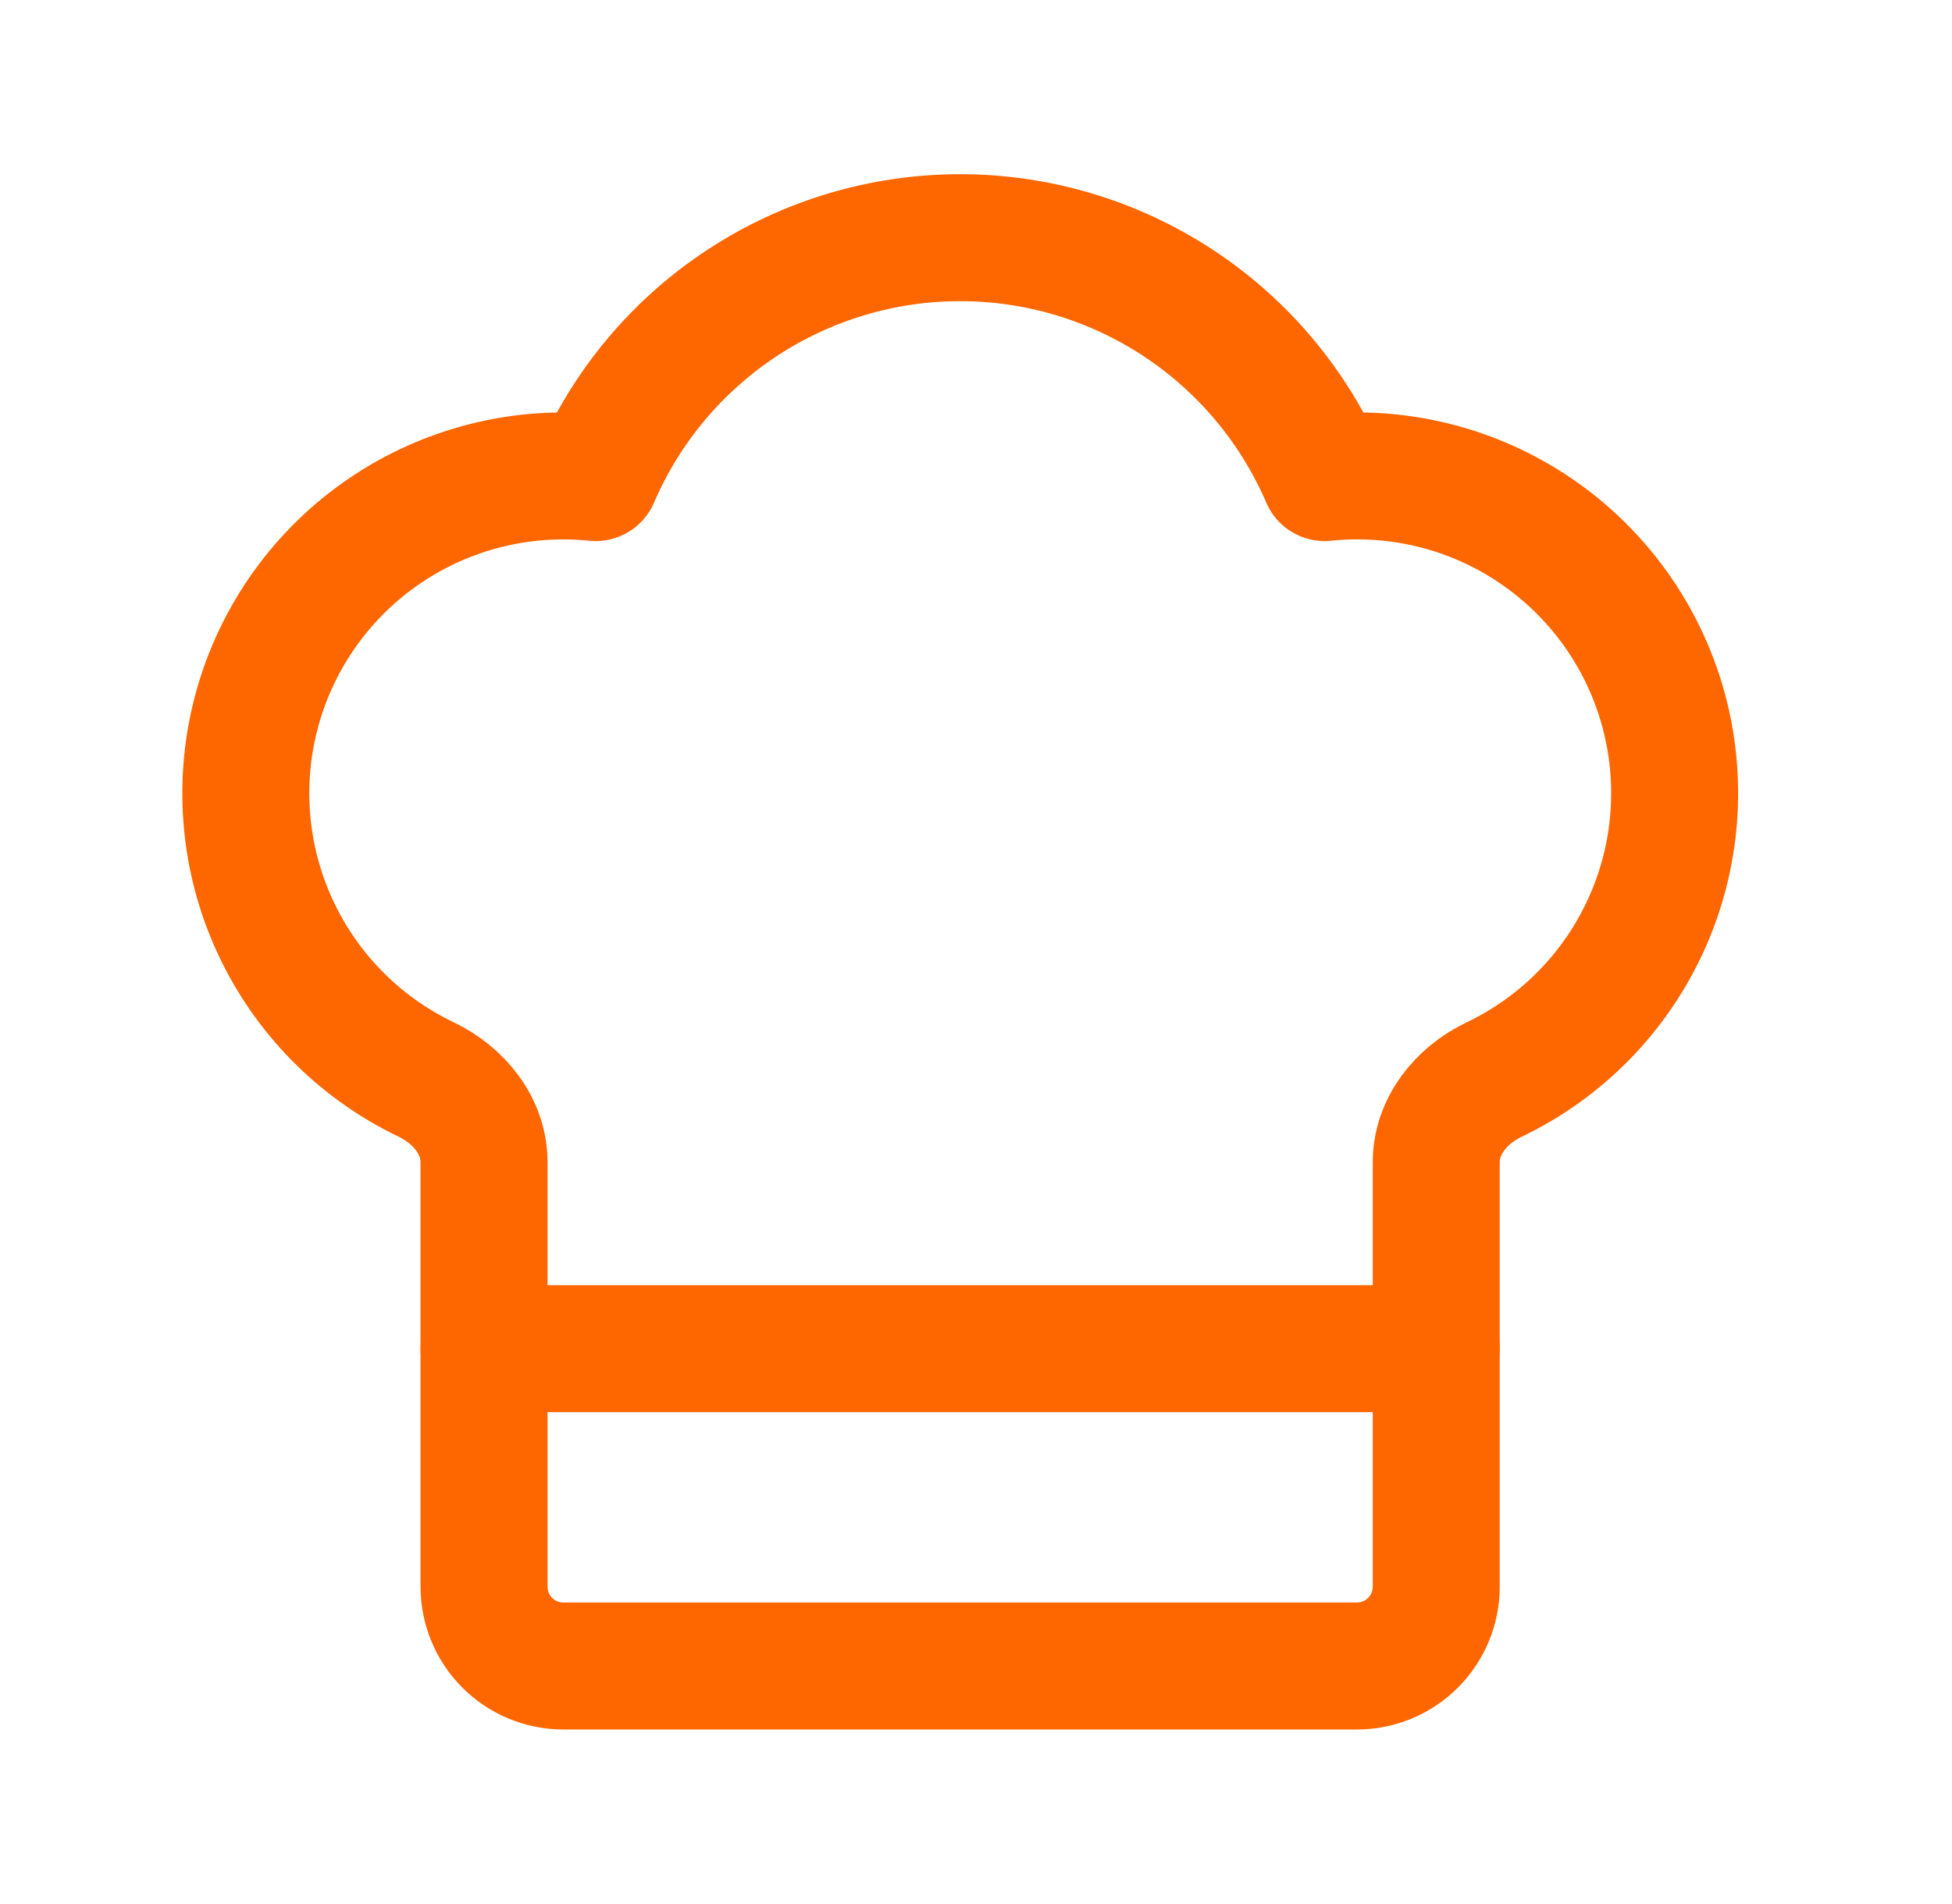 <svg width="41" height="40" viewBox="0 0 41 40" fill="none" xmlns="http://www.w3.org/2000/svg">
<path d="M28.5 35C28.942 35 29.366 34.825 29.678 34.512C29.991 34.199 30.167 33.775 30.167 33.333V24.417C30.167 23.655 30.693 23.01 31.378 22.682C32.797 22.005 33.93 20.849 34.579 19.418C35.228 17.987 35.351 16.373 34.926 14.86C34.5 13.347 33.554 12.033 32.254 11.15C30.955 10.267 29.385 9.872 27.822 10.033C27.178 8.537 26.11 7.262 24.749 6.366C23.389 5.471 21.796 4.993 20.167 4.993C18.538 4.993 16.945 5.471 15.584 6.366C14.223 7.262 13.155 8.537 12.512 10.033C10.949 9.873 9.38 10.269 8.081 11.152C6.783 12.035 5.837 13.348 5.412 14.86C4.987 16.372 5.109 17.986 5.757 19.416C6.405 20.847 7.538 22.003 8.955 22.68C9.64 23.01 10.167 23.655 10.167 24.415V33.333C10.167 33.775 10.342 34.199 10.655 34.512C10.967 34.825 11.391 35 11.833 35H28.5Z" stroke="#FE6600" stroke-width="2.667" stroke-linecap="round" stroke-linejoin="round"/>
<path d="M10.166 28.333H30.166" stroke="#FE6600" stroke-width="2.667" stroke-linecap="round" stroke-linejoin="round"/>
</svg>
